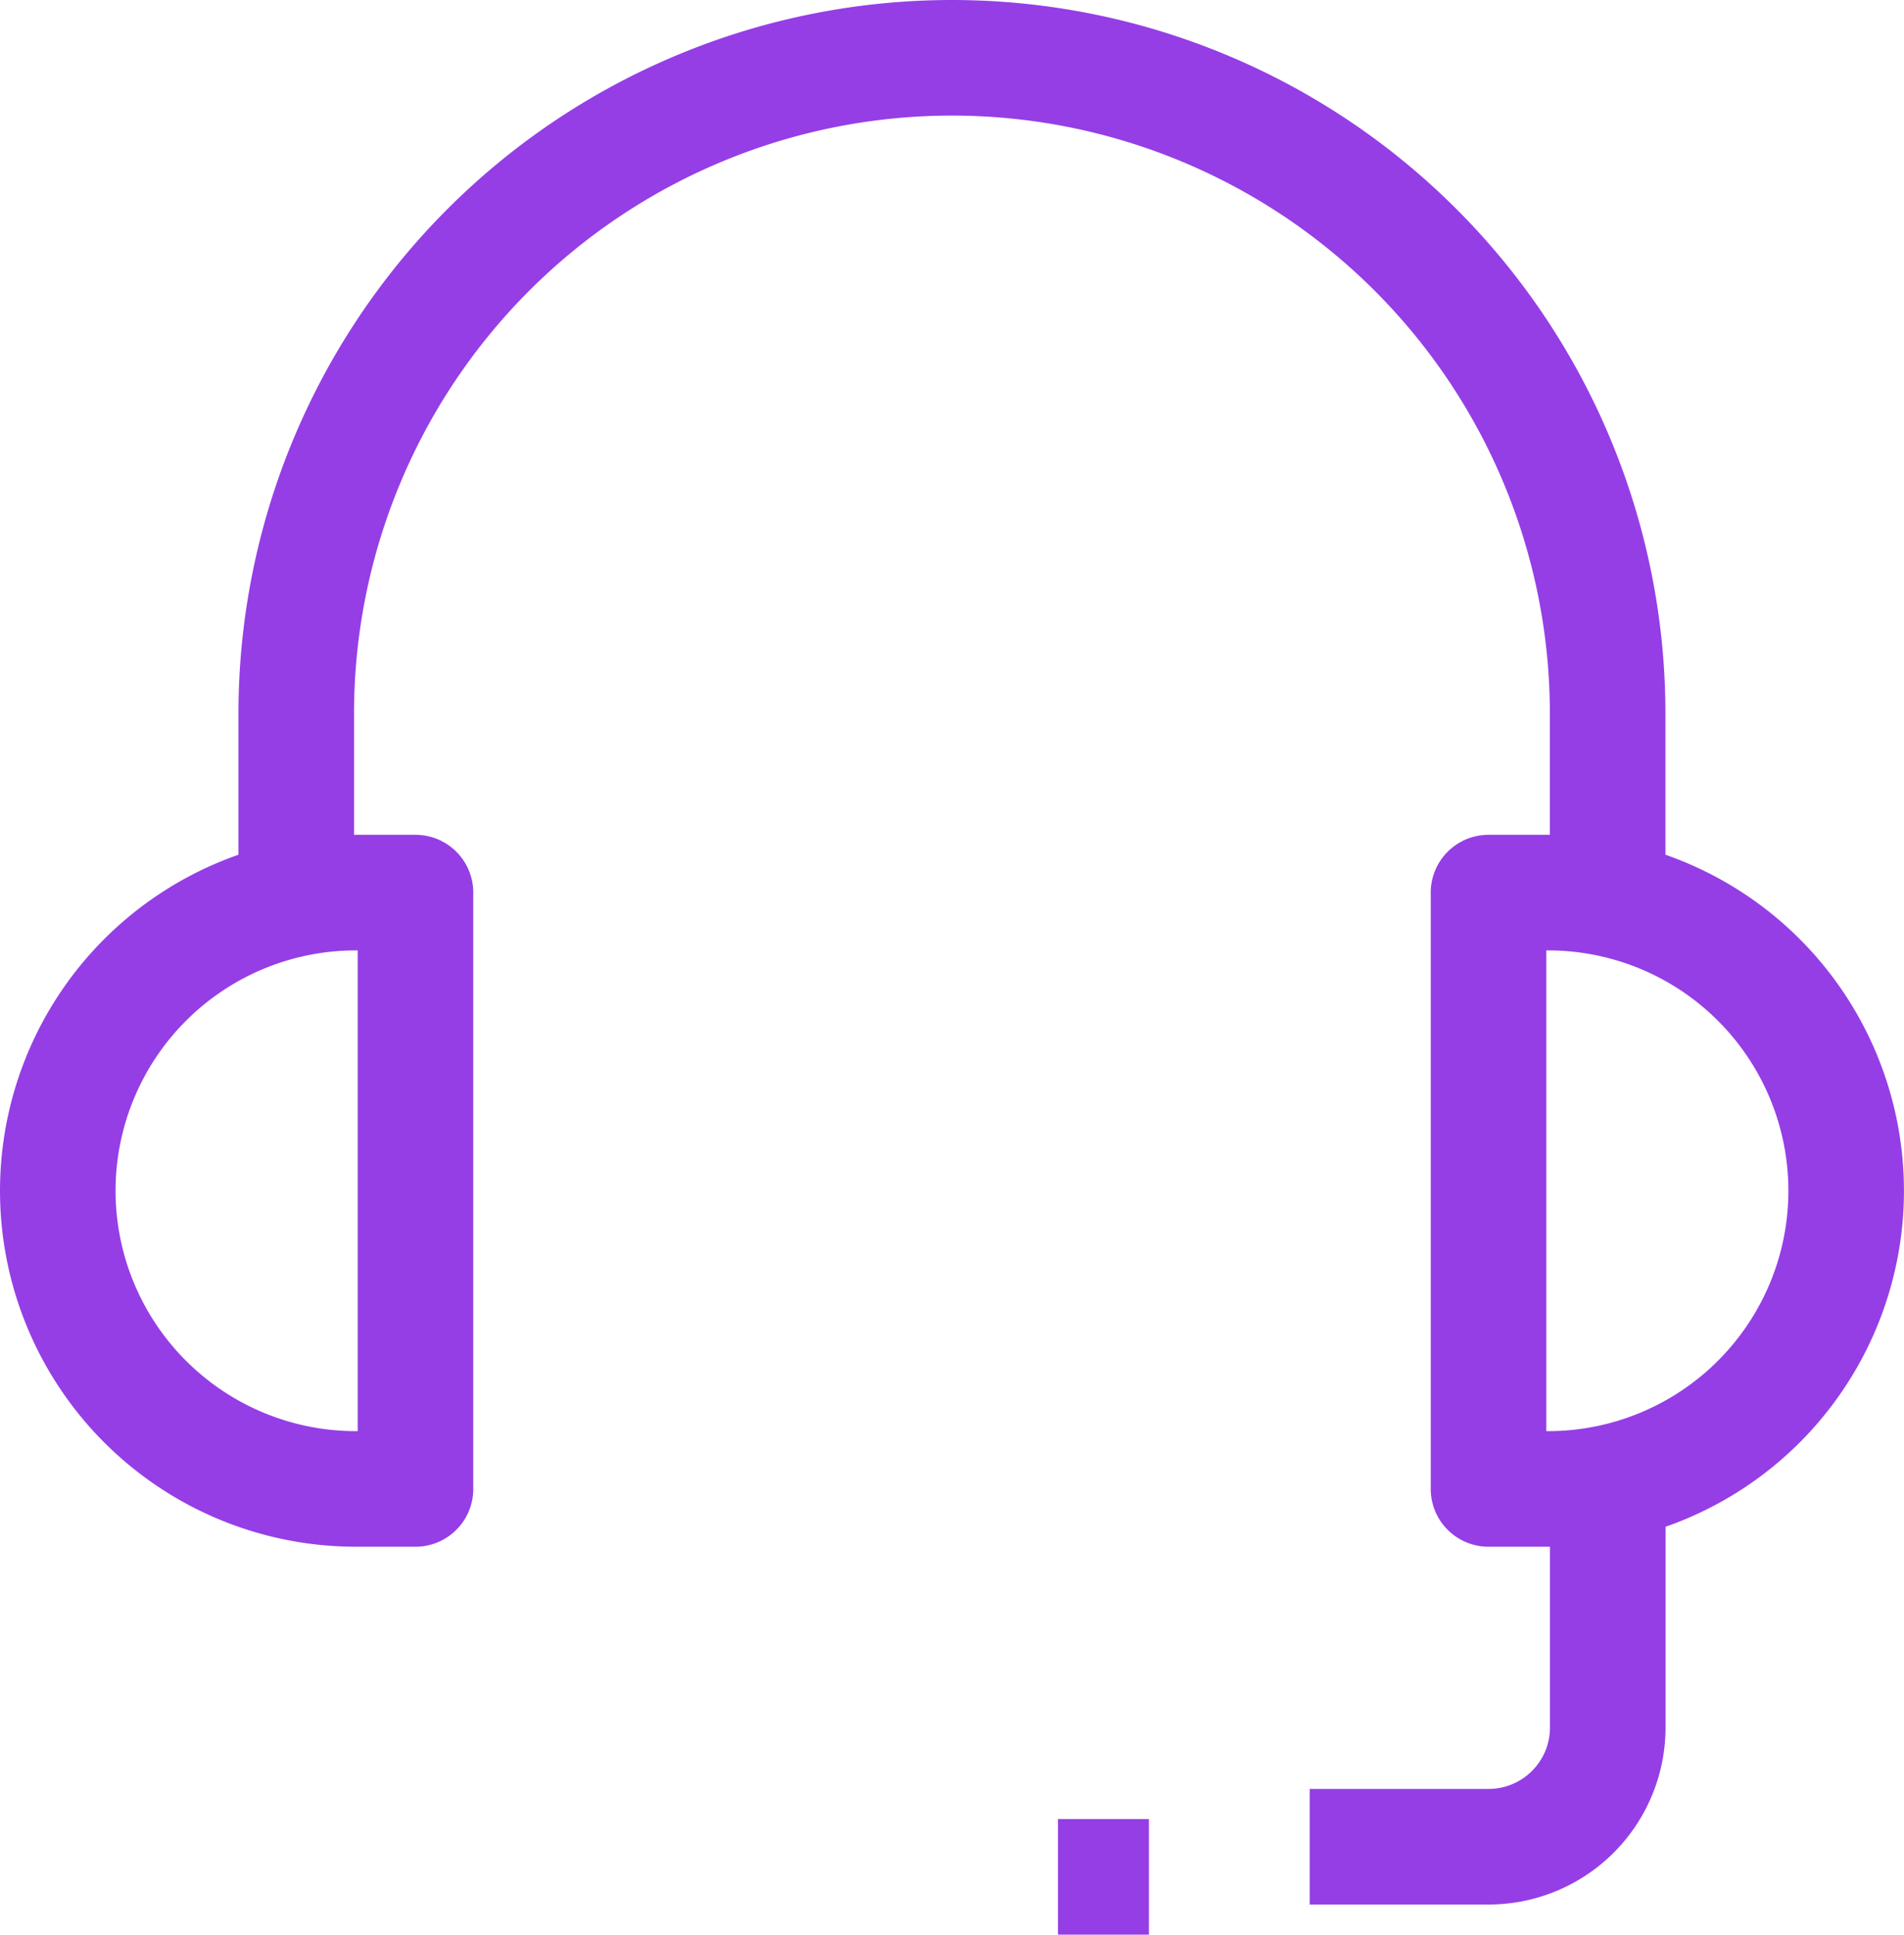 <svg xmlns="http://www.w3.org/2000/svg" width="37.894" height="38.494" viewBox="0 0 37.894 38.494">
  <g id="Group_172" data-name="Group 172" transform="translate(1.15 1.15)">
    <path id="Path_59" data-name="Path 59" d="M8.119,26.865H6.932A5.933,5.933,0,0,1,1,20.932H1A5.933,5.933,0,0,1,6.932,15H8.119Z" transform="translate(-1 1.61)" fill="none" stroke="#953ee6" stroke-linejoin="round" stroke-width="2.3"/>
    <path id="Path_60" data-name="Path 60" d="M26.186,26.865H25V15h1.186a5.933,5.933,0,0,1,5.932,5.932h0A5.933,5.933,0,0,1,26.186,26.865Z" transform="translate(3.475 1.61)" fill="none" stroke="#953ee6" stroke-linejoin="round" stroke-width="2.3"/>
    <path id="Path_61" data-name="Path 61" d="M5,17.61V14.051A13.051,13.051,0,0,1,18.051,1h0A13.051,13.051,0,0,1,31.1,14.051V17.61" transform="translate(-0.254 -1)" fill="none" stroke="#953ee6" stroke-linejoin="round" stroke-width="2.3"/>
    <path id="Path_62" data-name="Path 62" d="M27.932,25v4.746a2.372,2.372,0,0,1-2.373,2.373H22" transform="translate(2.916 3.475)" fill="none" stroke="#953ee6" stroke-linejoin="round" stroke-width="2.3"/>
    <line id="Line_5" data-name="Line 5" x2="1.81" transform="translate(19.906 36.193)" fill="none" stroke="#953ee6" stroke-linejoin="round" stroke-width="2.3"/>
  </g>
</svg>
